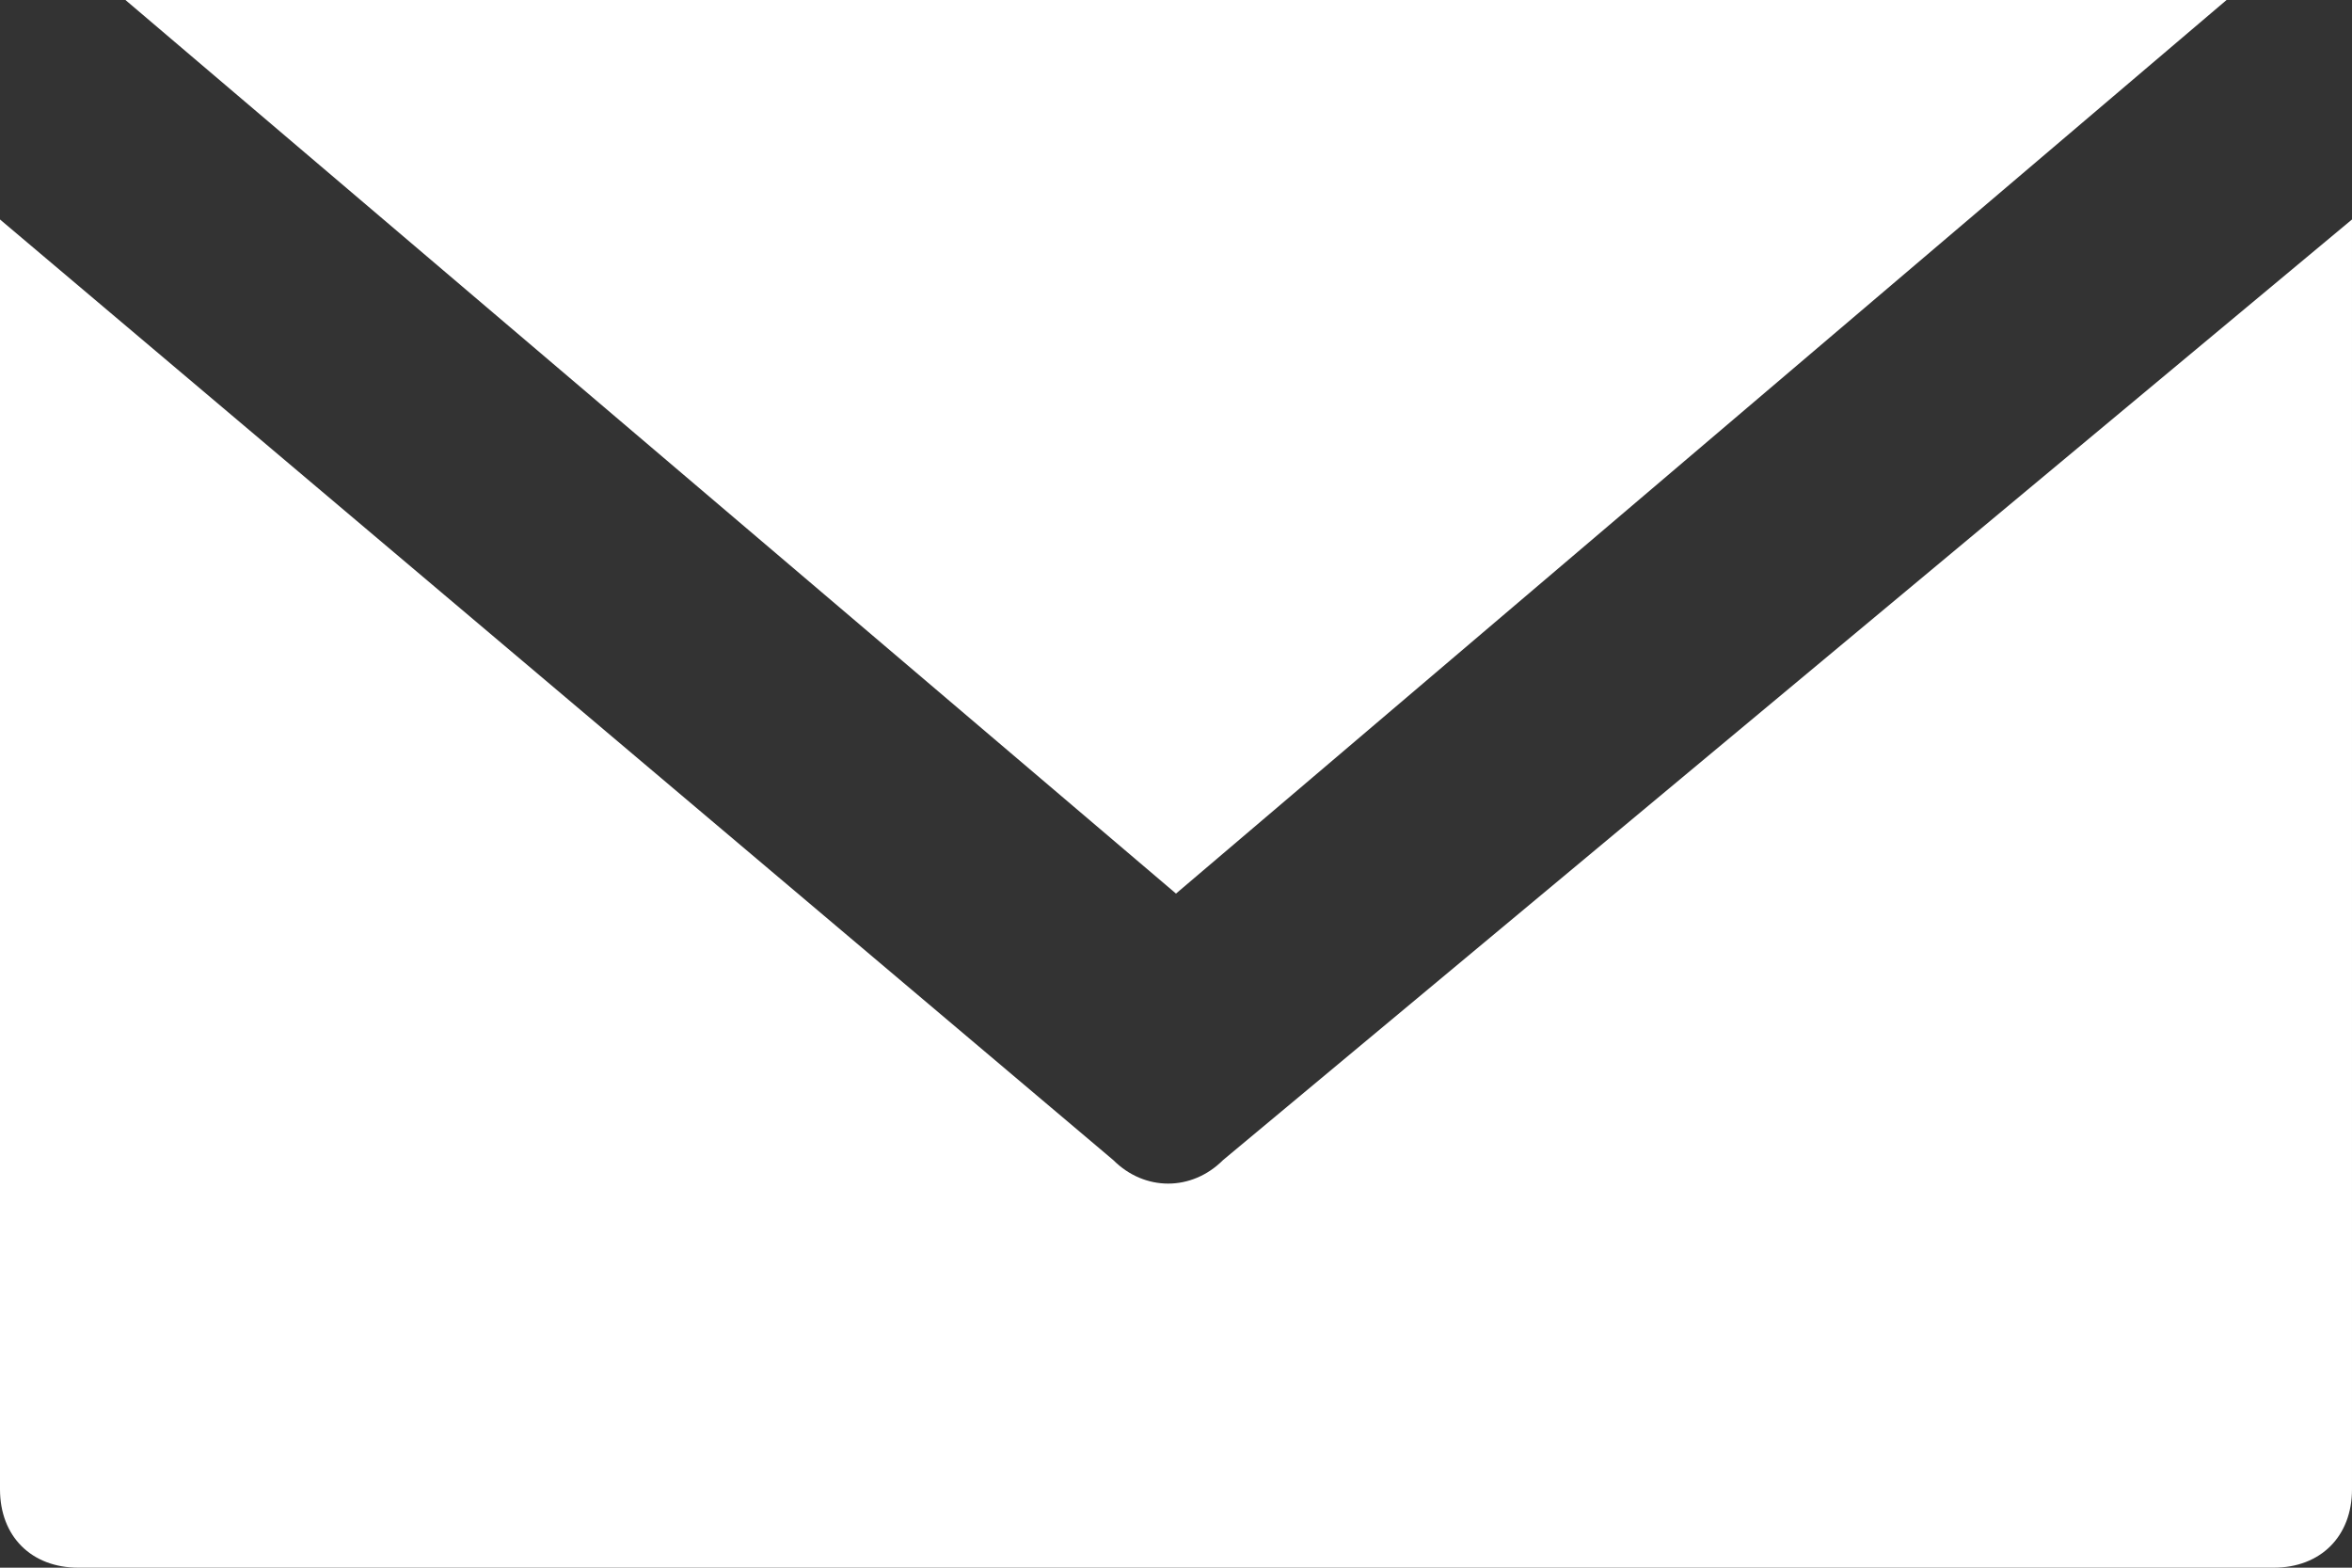 <?xml version="1.0" encoding="utf-8"?>
<!-- Generator: Adobe Illustrator 21.0.2, SVG Export Plug-In . SVG Version: 6.00 Build 0)  -->
<svg version="1.1" id="Ebene_1" xmlns="http://www.w3.org/2000/svg" xmlns:xlink="http://www.w3.org/1999/xlink" x="0px" y="0px"
	 viewBox="0 0 15 10" style="enable-background:new 0 0 15 10;" xml:space="preserve">
<rect x="0" y="0" width="15" height="10" fill="#333333" stroke="none"/>
<style type="text/css">
	.st0{fill:#FFFFFF;}
</style>
<g>
	<path class="st0" d="M0,1.4v8.1C0,9.8,0.2,10,0.5,10h14c0.3,0,0.5-0.2,0.5-0.5V1.4L7.8,7.4c-0.2,0.2-0.5,0.2-0.7,0L0,1.4z"/>
	<polygon class="st0" points="0.8,0 7.5,5.7 14.2,0 	"/>
</g>
</svg>
